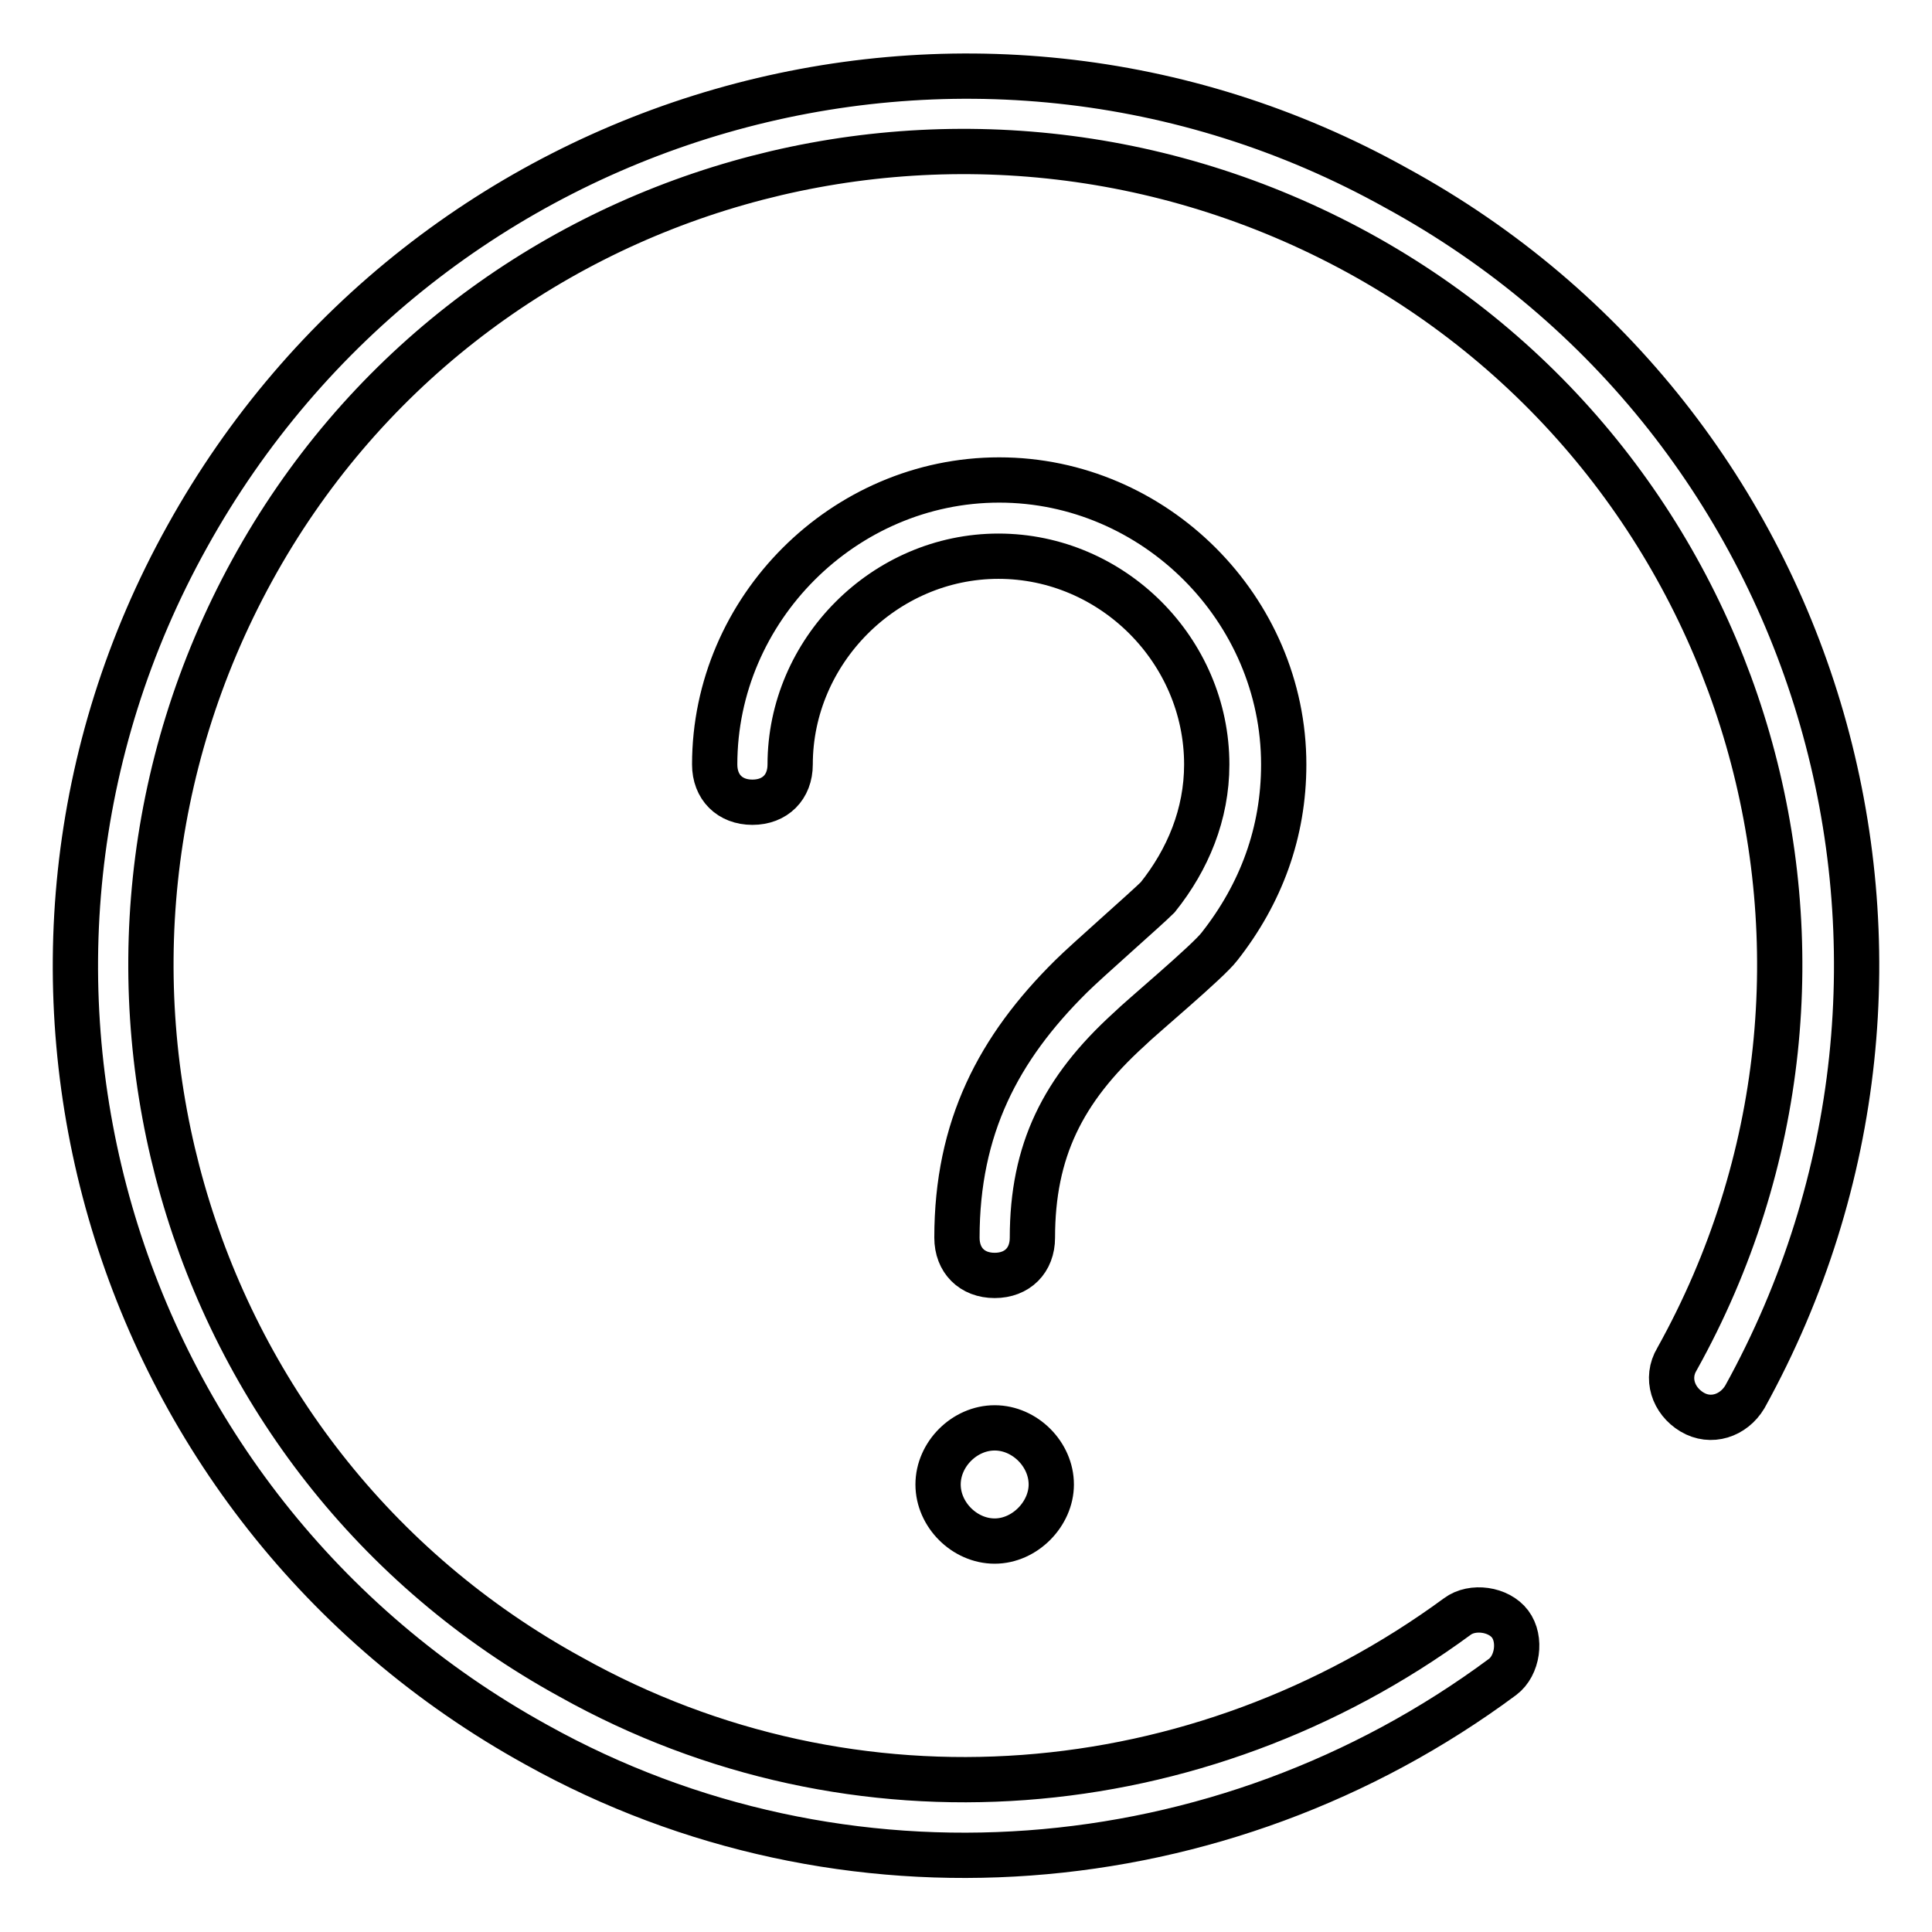 <?xml version="1.0" encoding="utf-8"?>
<!-- Svg Vector Icons : http://www.onlinewebfonts.com/icon -->
<!DOCTYPE svg PUBLIC "-//W3C//DTD SVG 1.1//EN" "http://www.w3.org/Graphics/SVG/1.1/DTD/svg11.dtd">
<svg version="1.1" xmlns="http://www.w3.org/2000/svg" xmlns:xlink="http://www.w3.org/1999/xlink" x="0px" y="0px" viewBox="0 0 256 256" enable-background="new 0 0 256 256" xml:space="preserve">
<g> <path stroke-width="6" fill-opacity="0" stroke="#000000"  d="M231.2,185.1c-1.5,2.5-4.5,3.5-7,2c-2.5-1.5-3.5-4.5-2-7c29.1-52.2,10-118-42.2-146.6 C127.7,4.9,62,23.4,33.4,75.6c-28.6,52.2-10,118,42.2,146.6c37.7,21.1,83.3,17.1,117.5-8c2-1.5,5.5-1,7,1c1.5,2,1,5.5-1,7 c-37.2,27.6-87.4,31.6-128,9C13.8,199.6-6.8,127.9,24.8,71.1C56.5,13.9,128.3-6.7,185,24.9C242.2,56.1,262.8,127.9,231.2,185.1z  M136.8,164c0,3-2,5-5,5c-3,0-5-2-5-5c0-14.6,5.5-25.1,15.1-34.6c2-2,10-9,11.5-10.5c4-5,6.5-11,6.5-17.6 c0-15.1-12.5-27.6-27.6-27.6c-15.1,0-27.6,12.6-27.6,27.6c0,3-2,5-5,5s-5-2-5-5c0-20.6,17.1-37.7,37.7-37.7 c20.6,0,37.7,17.1,37.7,37.7c0,9-3,17.1-8.5,24.1c-1.5,2-10.5,9.5-12,11C140.8,144.4,136.8,152.5,136.8,164L136.8,164z  M131.8,204.2c-4,0-7.5-3.5-7.5-7.5c0-4,3.5-7.5,7.5-7.5s7.5,3.5,7.5,7.5C139.3,200.6,135.8,204.2,131.8,204.2z"/></g>
</svg>